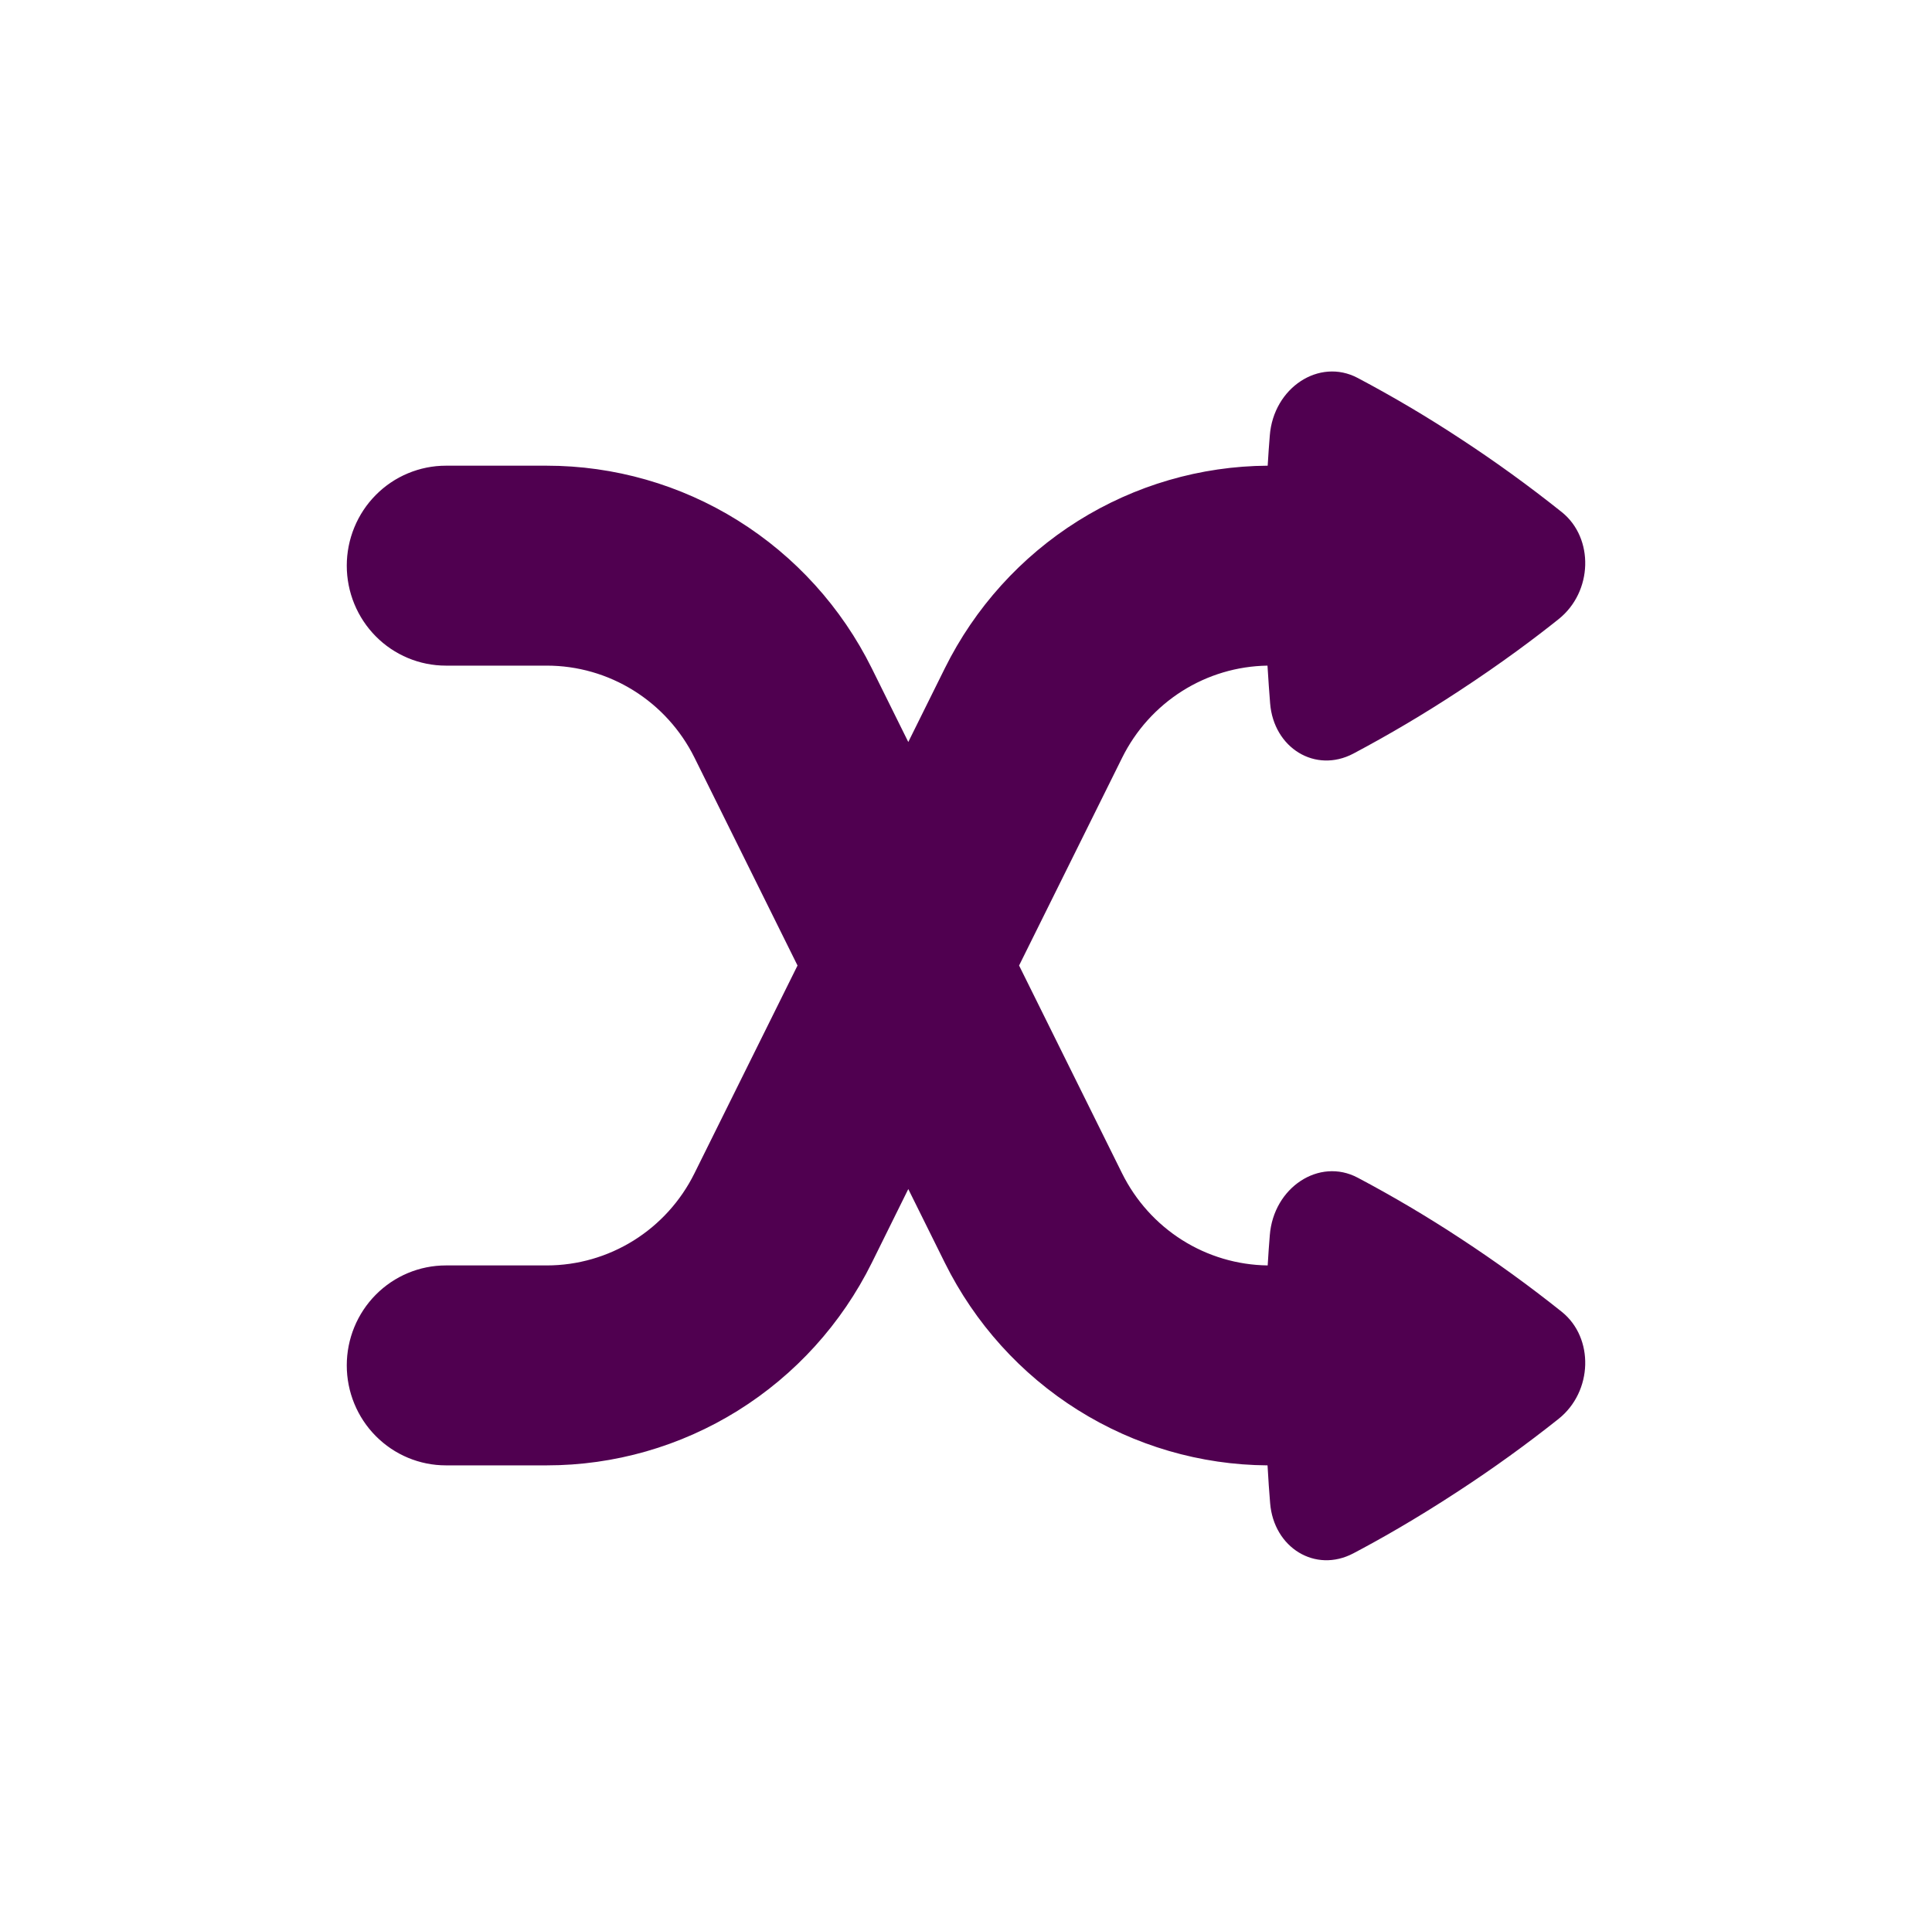 <svg width="78" height="77" viewBox="0 0 78 77" fill="none" xmlns="http://www.w3.org/2000/svg">
<g clip-path="url(#clip0_1570_551)">
<g clip-path="url(#clip1_1570_551)">
<path d="M54.812 15.26C53.26 14.44 51.414 15.653 51.265 17.588C51.235 17.949 51.206 18.354 51.18 18.804C48.47 18.82 45.818 19.593 43.517 21.037C41.217 22.481 39.357 24.54 38.145 26.985L36.67 29.961L35.196 26.985C33.977 24.526 32.104 22.459 29.786 21.014C27.468 19.569 24.798 18.804 22.073 18.804H18.001C17.475 18.804 16.955 18.909 16.47 19.112C15.984 19.314 15.543 19.612 15.172 19.987C14.8 20.361 14.506 20.806 14.305 21.296C14.104 21.786 14 22.311 14 22.841C14 23.371 14.104 23.896 14.305 24.386C14.506 24.875 14.8 25.32 15.172 25.695C15.543 26.07 15.984 26.367 16.47 26.57C16.955 26.773 17.475 26.877 18.001 26.877H22.076C23.314 26.877 24.528 27.225 25.581 27.882C26.635 28.539 27.486 29.479 28.04 30.596L32.198 38.986L28.037 47.377C27.484 48.494 26.633 49.433 25.581 50.09C24.529 50.746 23.316 51.095 22.079 51.096H18.001C16.94 51.096 15.922 51.521 15.172 52.278C14.421 53.035 14 54.062 14 55.132C14 56.203 14.421 57.23 15.172 57.986C15.922 58.743 16.94 59.169 18.001 59.169H22.076C24.8 59.169 27.471 58.404 29.789 56.959C32.107 55.514 33.98 53.447 35.198 50.988L36.67 48.012L38.145 50.988C39.357 53.432 41.215 55.491 43.515 56.934C45.815 58.378 48.466 59.152 51.174 59.169C51.206 59.745 51.241 60.251 51.278 60.689C51.422 62.495 53.103 63.531 54.639 62.721C55.652 62.188 57.127 61.359 58.882 60.208C60.273 59.3 61.622 58.327 62.923 57.293C64.31 56.187 64.361 54.021 63.056 52.971C61.74 51.92 60.376 50.933 58.968 50.011C57.622 49.126 56.235 48.305 54.812 47.552C53.26 46.731 51.414 47.945 51.265 49.88C51.235 50.24 51.206 50.646 51.18 51.096C49.956 51.08 48.76 50.725 47.723 50.069C46.686 49.413 45.849 48.481 45.301 47.377L41.143 38.986L45.304 30.596C45.85 29.493 46.687 28.563 47.721 27.907C48.756 27.251 49.95 26.895 51.172 26.877C51.207 27.455 51.243 27.962 51.278 28.398C51.422 30.203 53.103 31.239 54.639 30.429C56.091 29.658 57.507 28.819 58.882 27.916C60.643 26.764 62.011 25.731 62.923 25.002C64.31 23.896 64.361 21.729 63.056 20.68C61.74 19.629 60.376 18.641 58.968 17.72C57.622 16.834 56.235 16.013 54.812 15.26Z" fill="#500050"/>
</g>
</g>
<defs>
<clipPath id="clip0_1570_551">
<rect width="78" height="77" rx="38.5" fill="white"/>
</clipPath>
<clipPath id="clip1_1570_551">
<rect width="78" height="78" fill="white" transform="translate(0 -0.5)"/>
</clipPath>
</defs>
</svg>
